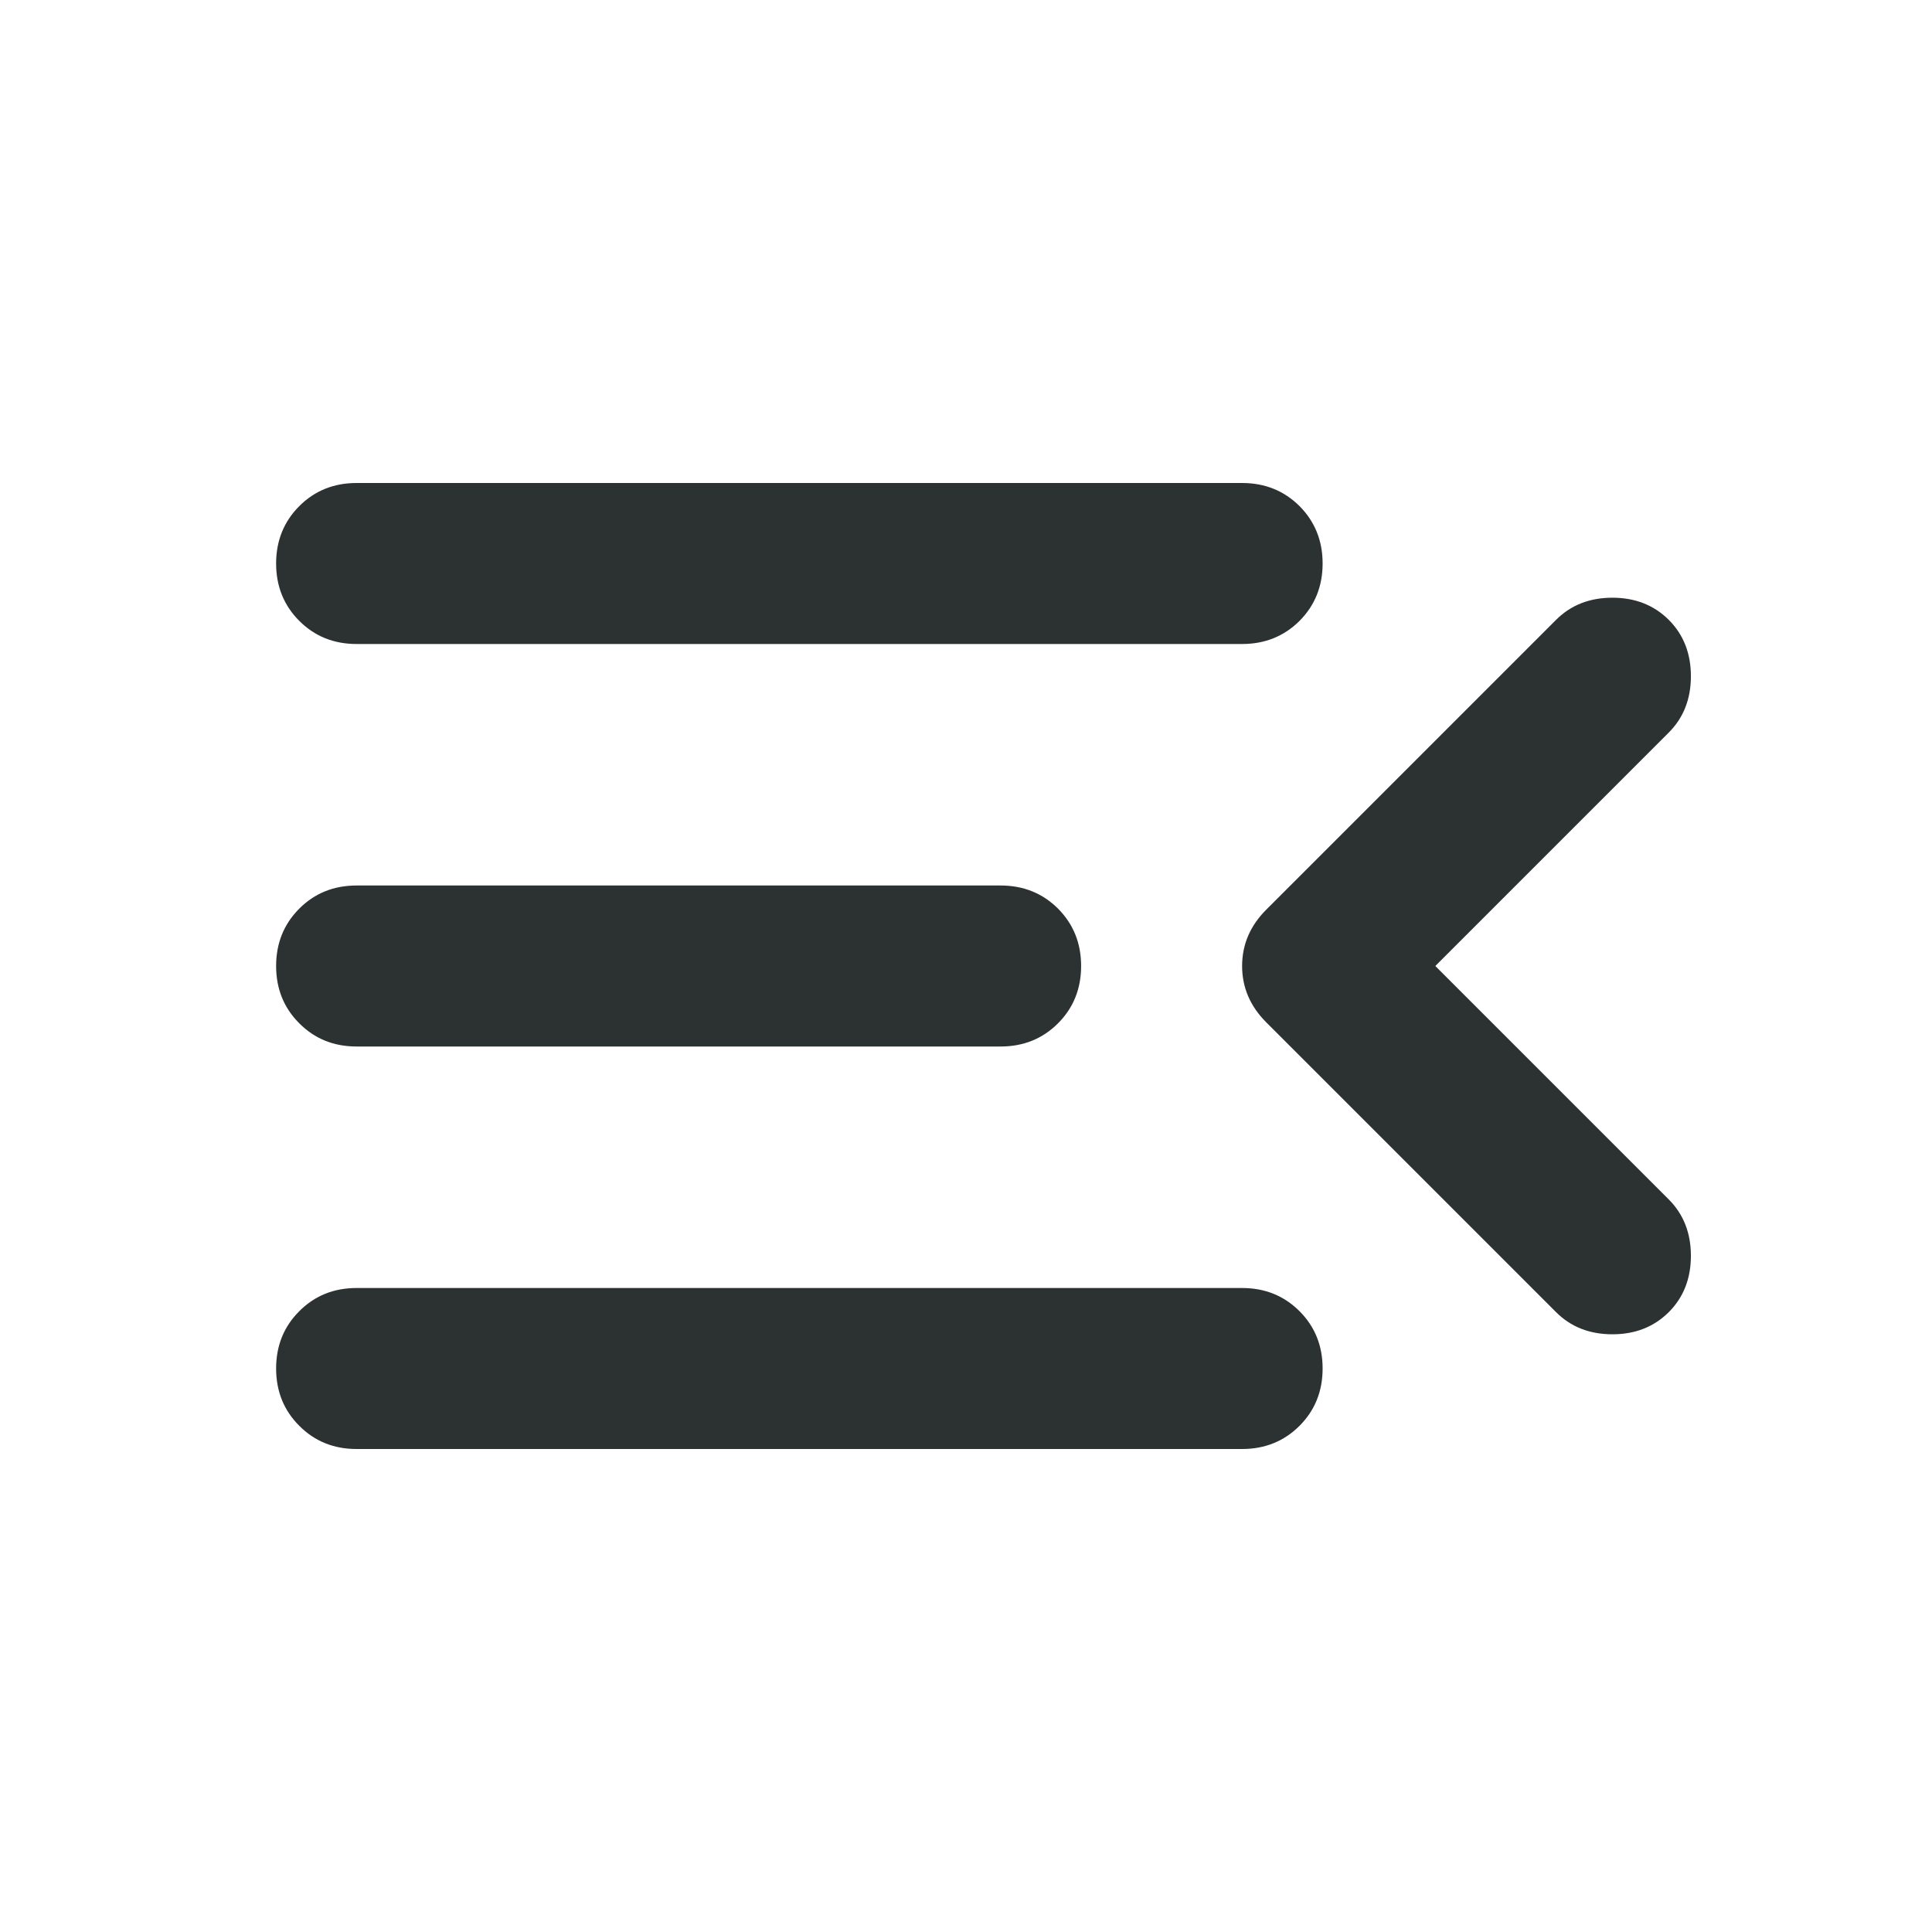 <svg width="24" height="24" viewBox="0 0 24 24" fill="none" xmlns="http://www.w3.org/2000/svg">
<path d="M4.43 18C4.146 18 3.909 17.904 3.718 17.712C3.526 17.521 3.43 17.283 3.43 17C3.43 16.717 3.526 16.479 3.718 16.288C3.909 16.096 4.146 16 4.43 16H15.43C15.713 16 15.951 16.096 16.143 16.288C16.334 16.479 16.43 16.717 16.43 17C16.43 17.283 16.334 17.521 16.143 17.712C15.951 17.904 15.713 18 15.43 18H4.43ZM4.43 13C4.146 13 3.909 12.904 3.718 12.712C3.526 12.521 3.43 12.283 3.43 12C3.43 11.717 3.526 11.479 3.718 11.287C3.909 11.096 4.146 11 4.43 11H12.43C12.713 11 12.951 11.096 13.143 11.287C13.334 11.479 13.43 11.717 13.43 12C13.43 12.283 13.334 12.521 13.143 12.712C12.951 12.904 12.713 13 12.43 13H4.43ZM4.43 8C4.146 8 3.909 7.904 3.718 7.713C3.526 7.521 3.43 7.283 3.43 7C3.43 6.717 3.526 6.479 3.718 6.287C3.909 6.096 4.146 6 4.43 6H15.43C15.713 6 15.951 6.096 16.143 6.287C16.334 6.479 16.43 6.717 16.43 7C16.43 7.283 16.334 7.521 16.143 7.713C15.951 7.904 15.713 8 15.43 8H4.43ZM17.83 12L20.73 14.9C20.913 15.083 21.005 15.317 21.005 15.6C21.005 15.883 20.913 16.117 20.73 16.3C20.546 16.483 20.313 16.575 20.03 16.575C19.746 16.575 19.513 16.483 19.33 16.3L15.73 12.7C15.53 12.5 15.43 12.267 15.43 12C15.43 11.733 15.53 11.5 15.73 11.3L19.33 7.7C19.513 7.517 19.746 7.425 20.03 7.425C20.313 7.425 20.546 7.517 20.73 7.7C20.913 7.883 21.005 8.117 21.005 8.4C21.005 8.683 20.913 8.917 20.73 9.1L17.83 12Z" fill="#2C3131"/>
</svg>
